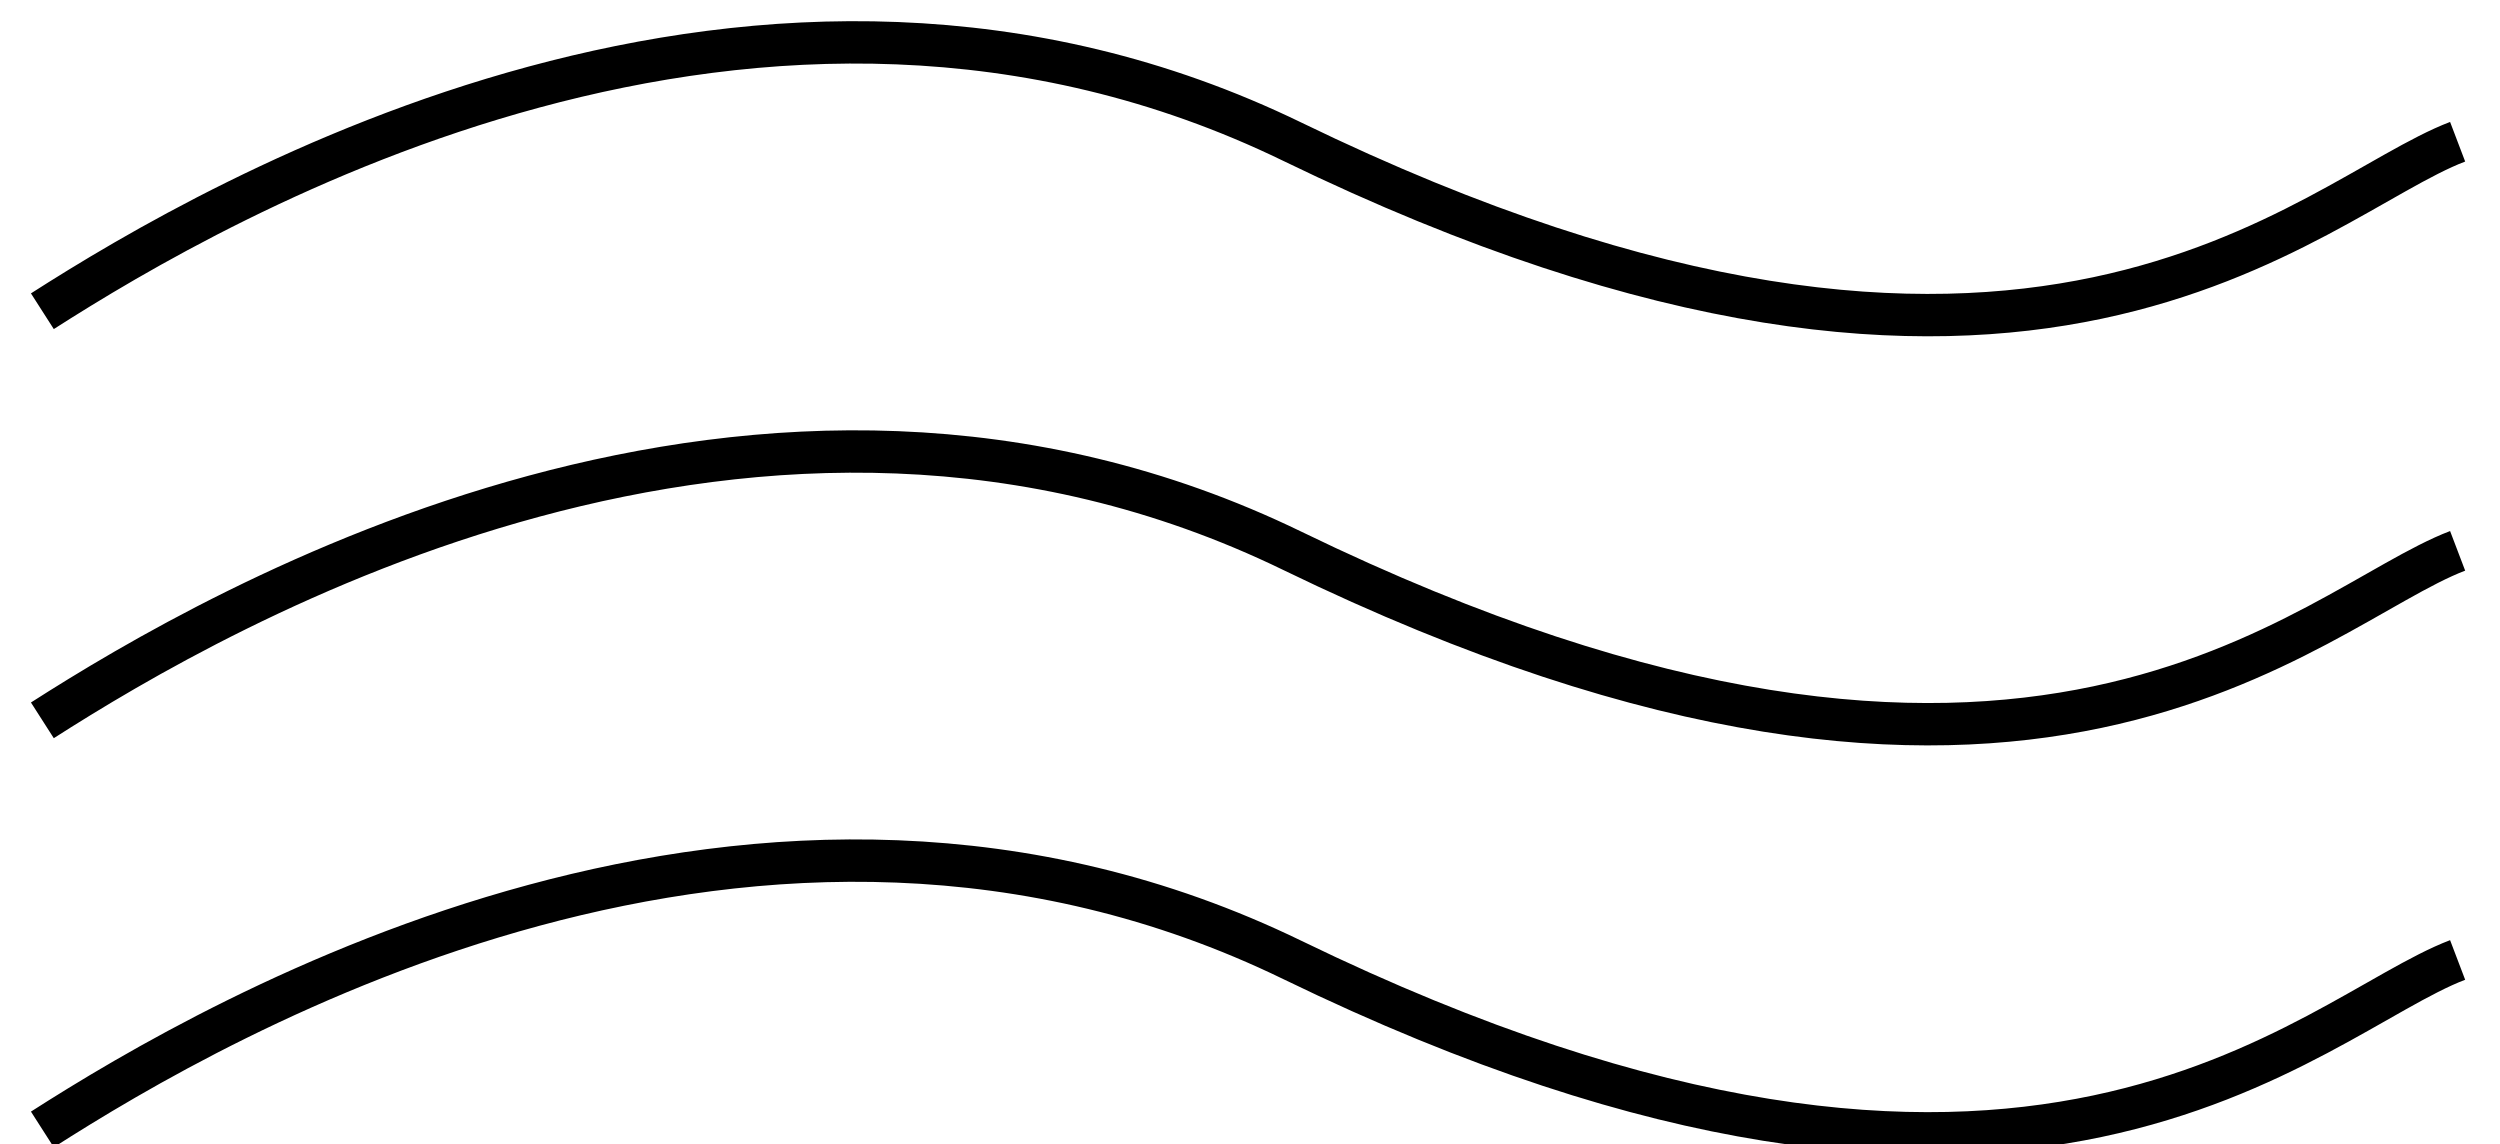 <?xml version="1.0" encoding="UTF-8"?> <svg xmlns="http://www.w3.org/2000/svg" width="59" height="27" viewBox="0 0 59 27" fill="none"> <path d="M1 26.655C5.167 23.988 17.933 16.551 30.5 22.655C48 31.155 54.5 23.988 58 22.655" stroke="black"></path> <path d="M1 17C5.167 14.333 17.933 6.896 30.5 13C48 21.5 54.5 14.333 58 13" stroke="black"></path> <path d="M1 7.345C5.167 4.678 17.933 -2.76 30.5 3.345C48 11.845 54.5 4.678 58 3.345" stroke="black"></path> </svg> 